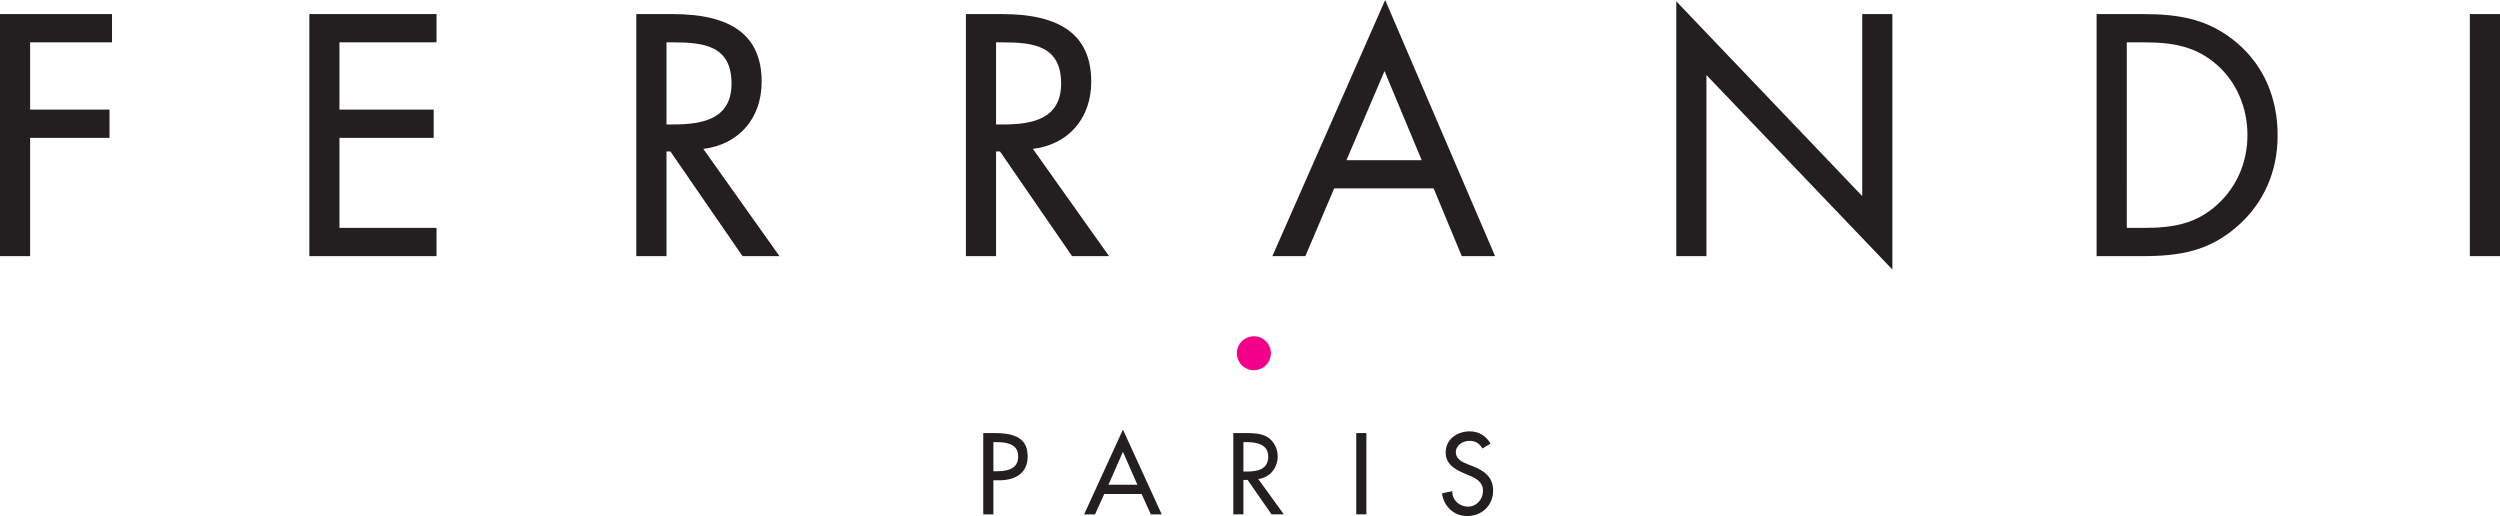 <svg xmlns="http://www.w3.org/2000/svg" viewBox="0 0 1162.587 240"><path d="M591.007 164.275c0 4.353-3.546 7.9-7.913 7.9-4.353 0-7.913-3.547-7.913-7.9 0-4.352 3.56-7.898 7.913-7.898 4.367 0 7.913 3.546 7.913 7.898" fill="#f2008a"/><path d="M0 119.1h14.01V64.099h36.913V50.954H14.01V19.69h38.08V6.547H0V119.1zm143.852 0h59.152v-13.13h-45.142V64.098h43.816V50.954h-43.816V19.69h45.142V6.547h-59.152V119.1zm210.342-81.131c0-21.144-13.534-31.421-41.424-31.421h-16.864v112.554h14.039V70.428h1.816l33.525 48.674h17.196l-35.414-49.856c16.546-2.047 27.126-14.183 27.126-31.277zm-44.25 19.905V19.693h2.826c14.442 0 27.414 1.47 27.414 19.155 0 16.763-13.78 19.026-27.27 19.026h-2.97zm170.393 11.372c16.533-2.047 27.126-14.183 27.126-31.277 0-21.144-13.548-31.421-41.424-31.421h-16.864v112.554H463.2V70.428h1.83l33.511 48.674h17.21l-35.414-49.856zM463.2 57.874V19.693h2.84c14.441 0 27.413 1.47 27.413 19.155 0 16.763-13.779 19.026-27.27 19.026H463.2zm129.017 60.056l-.519 1.167h15.35l13.39-31.478h46.254l13.073 31.478h15.494L644.149 0l-51.932 117.93zm33.93-43.442l17.7-41.439 17.295 41.439h-34.995zm239.855 16.7L779.522.602v118.507h14.038V34.905l86.466 90.444V6.554h-14.024V91.19zm174.497-71.058c-13.202-11.271-27.054-13.577-43.788-13.577h-21.72v112.553h21.432c17.541 0 31.076-2.378 44.38-14.183 12.005-10.709 18.376-25.223 18.376-41.957 0-17.512-6.471-32.315-18.68-42.836zm-8.922 74.589c-9.902 9.34-20.913 11.256-34.419 11.256h-8.129V19.698h8.13c13.187 0 23.998 1.787 33.87 10.521 8.966 7.884 14.112 19.76 14.112 32.603 0 12.395-4.8 23.724-13.564 31.897zM1148.563 6.55v112.554h14.024V6.55h-14.024zM462.668 201.4h-5.42v37.806h4.714V223.35h2.695c7.192 0 13.232-3.055 13.232-11.026 0-6.918-3.604-10.925-15.221-10.925zm.793 17.743h-1.5v-13.534h1.255c4.655 0 10.276.691 10.276 6.615 0 6.025-5.217 6.919-10.031 6.919zm40.683 20.063h5.073l4.296-9.484h17.368l4.295 9.484h5.074l-18.046-39.42-18.06 39.42zm11.329-13.794l6.731-15.292 6.717 15.292h-13.448zm78.694-13.242c0-3.604-1.801-7.164-4.943-9.023-3.013-1.7-6.63-1.759-9.989-1.759h-5.708v37.807h4.7v-16h1.96l11.127 16h5.722l-11.92-16.446c5.448-.649 9.051-5.16 9.051-10.58zm-14.442 7.12h-1.499v-13.693h1.268c4.656 0 10.277.865 10.277 6.775 0 6.024-5.232 6.918-10.046 6.918zm50.978 19.906h4.713V201.39h-4.713v37.806zm54.267-22.358l-2.71-1.052c-2.349-.908-5.26-2.45-5.26-5.42 0-3.3 3.3-5.361 6.313-5.361 2.854 0 4.67 1.196 6.068 3.56l3.762-2.263c-2.061-3.661-5.506-5.708-9.73-5.708-5.721 0-11.126 3.661-11.126 9.773 0 5.26 3.906 7.725 8.23 9.584l2.594 1.096c3.272 1.354 6.53 3.113 6.53 7.163 0 3.964-2.927 7.38-6.977 7.38s-7.365-3.013-7.322-7.178l-4.77 1.009c.807 6.068 5.578 10.579 11.689 10.579 6.774 0 12.093-4.915 12.093-11.79 0-6.313-4.022-9.268-9.384-11.372z" fill="#231f20"/></svg>